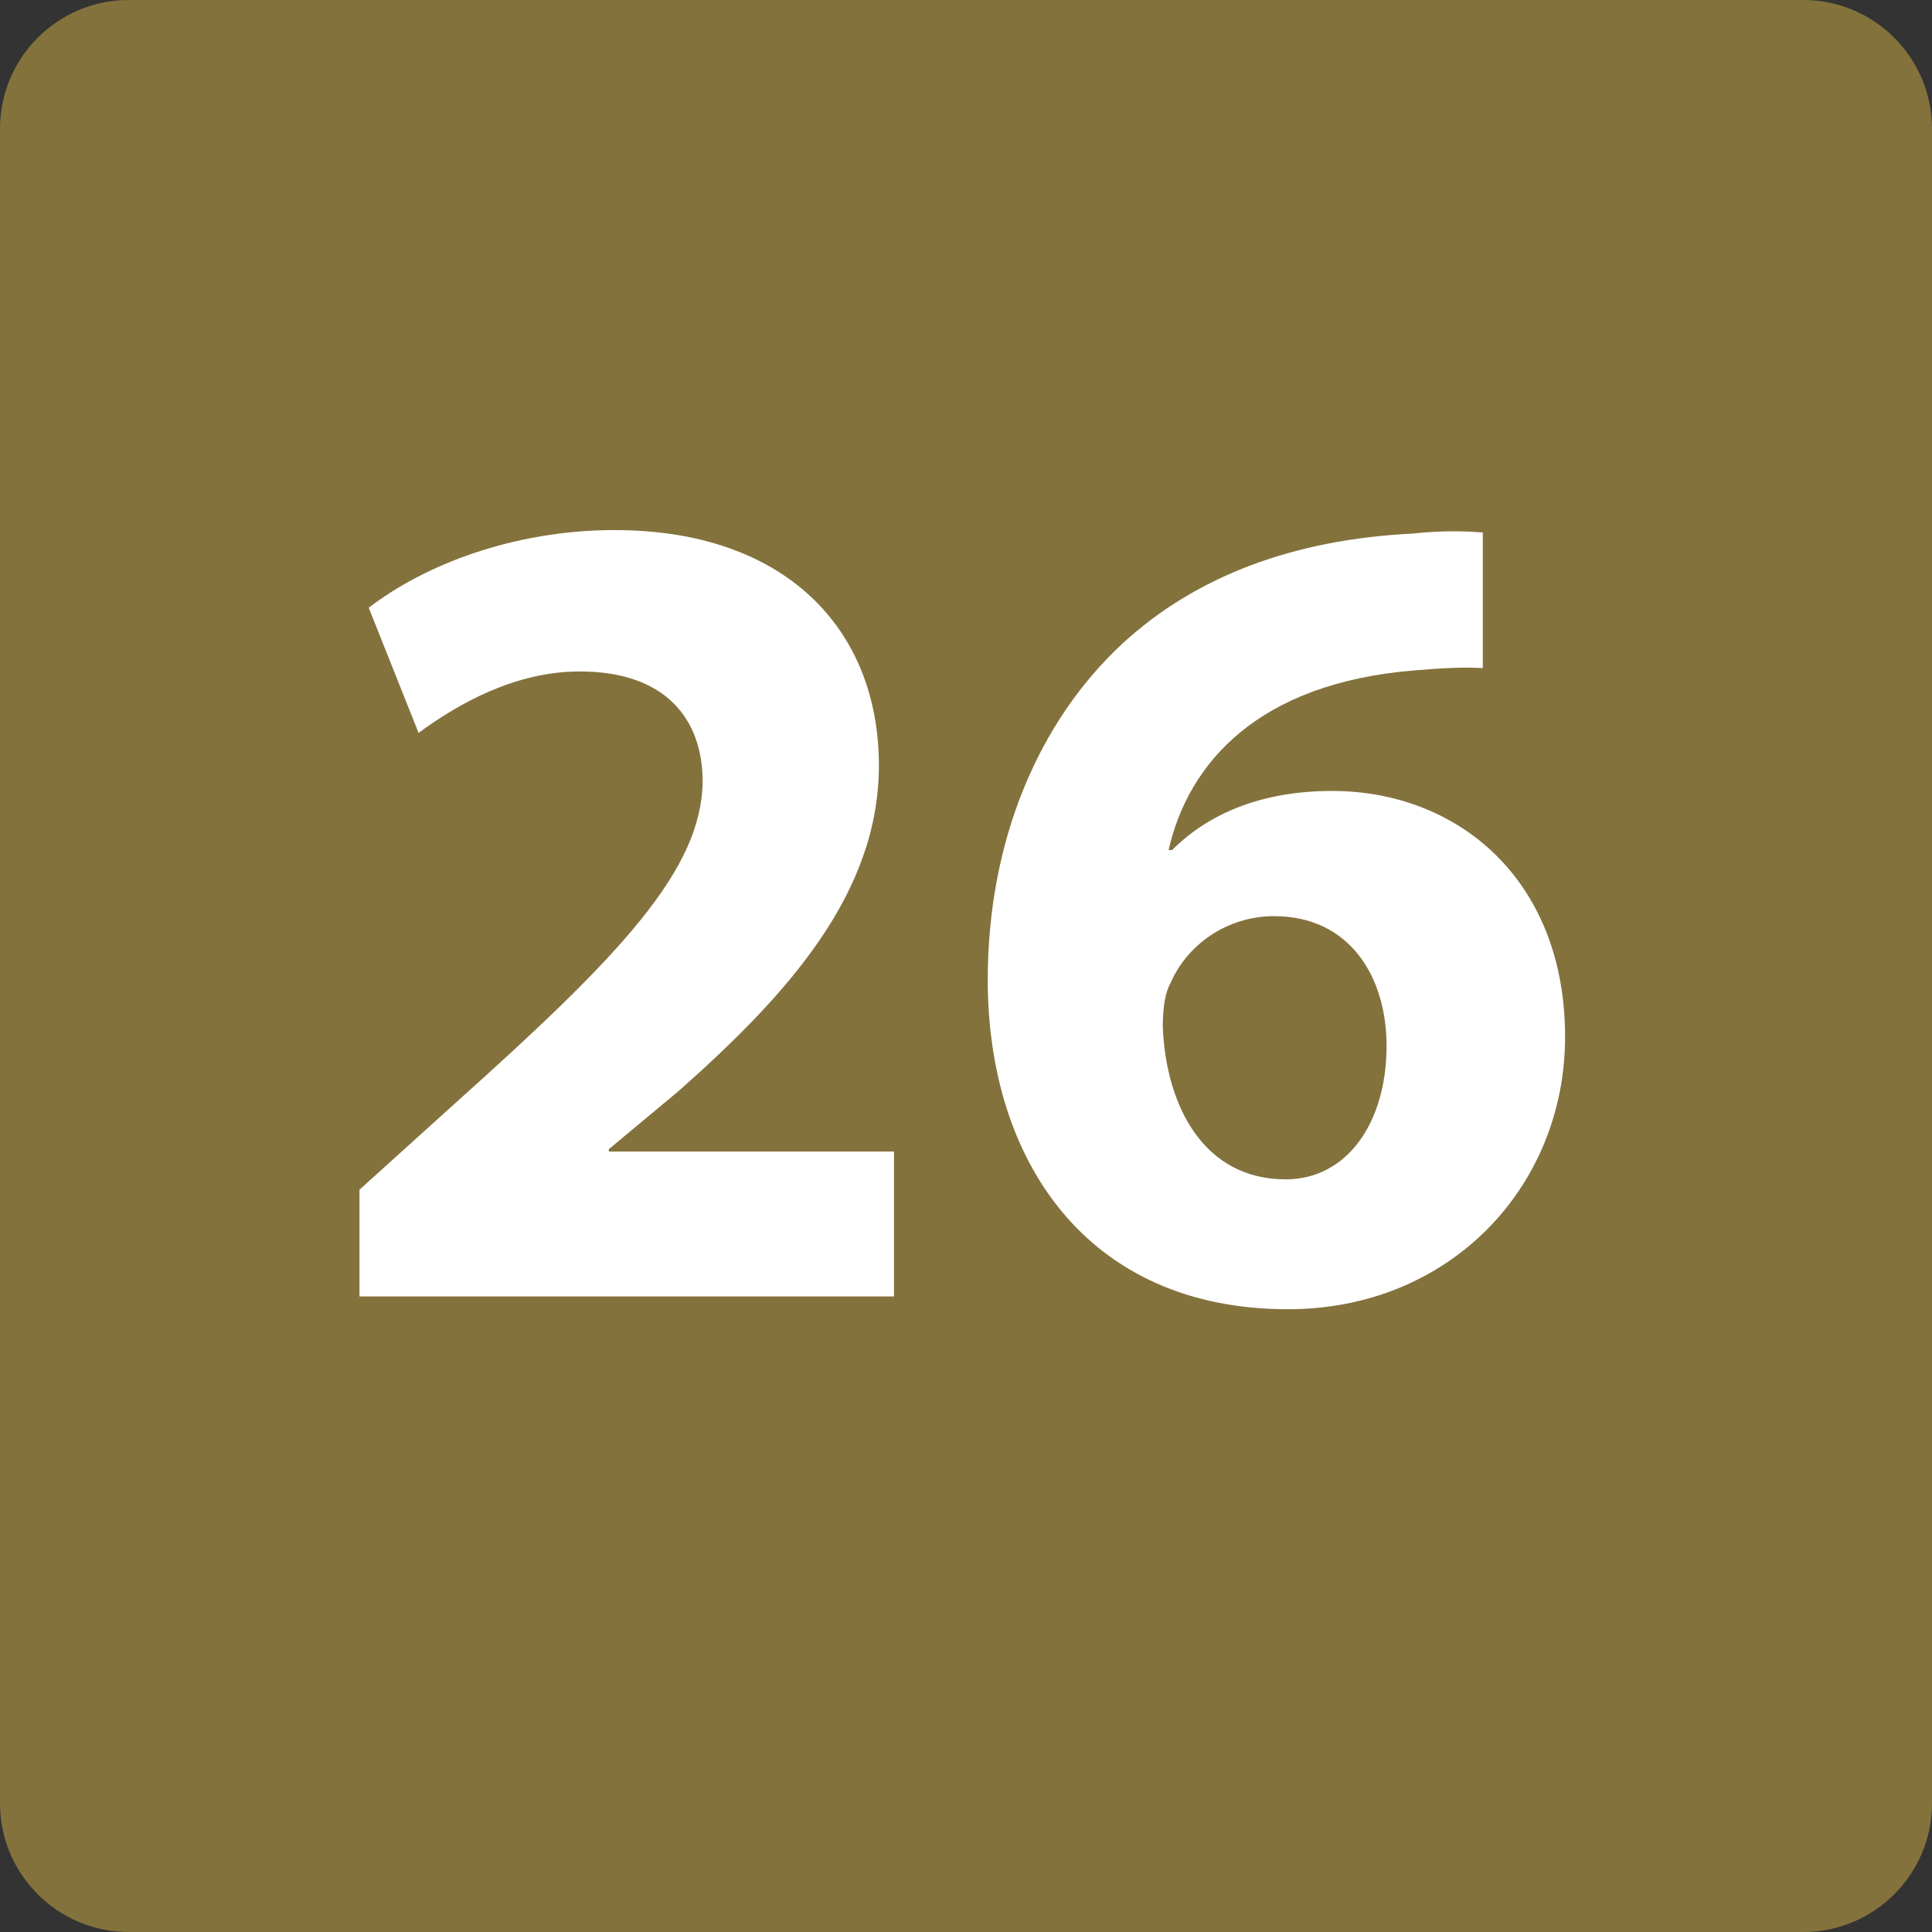 <?xml version="1.0" encoding="utf-8"?>
<!-- Generator: Adobe Illustrator 15.1.0, SVG Export Plug-In  -->
<!DOCTYPE svg PUBLIC "-//W3C//DTD SVG 1.1//EN" "http://www.w3.org/Graphics/SVG/1.1/DTD/svg11.dtd">
<svg version="1.1"
	 xmlns="http://www.w3.org/2000/svg" xmlns:xlink="http://www.w3.org/1999/xlink" xmlns:a="http://ns.adobe.com/AdobeSVGViewerExtensions/3.0/"
	 x="0px" y="0px" width="35px" height="35px" viewBox="0 0 35 35" enable-background="new 0 0 35 35" xml:space="preserve">
<rect x="0" y="0" width="35" height="35" fill="#333333" stroke="none"/>
<defs>
</defs>
<path fill="#84723D" d="M35,32.667C35,33.955,33.955,35,32.666,35H2.333C1.045,35,0,33.955,0,32.667V2.333C0,1.045,1.045,0,2.333,0
	h30.333C33.955,0,35,1.045,35,2.333V32.667z"/>
<path fill="#FFFFFF" d="M6.512,23.486v-1.933l1.743-1.575c3.003-2.688,4.453-4.222,4.474-5.818c0-1.113-0.651-1.996-2.227-1.996
	c-1.176,0-2.205,0.588-2.919,1.113L6.68,11.01c1.008-0.777,2.625-1.407,4.453-1.407c3.109,0,4.789,1.807,4.789,4.264
	c0,2.31-1.638,4.138-3.633,5.902l-1.26,1.05v0.042h5.167v2.625H6.512z"/>
<path fill="#FFFFFF" d="M26.862,12.103c-0.357-0.021-0.735,0-1.239,0.042c-2.835,0.23-4.096,1.68-4.453,3.255h0.063
	c0.672-0.672,1.638-1.071,2.898-1.071c2.29,0,4.222,1.618,4.222,4.453c0,2.71-2.08,4.936-5.02,4.936
	c-3.654,0-5.439-2.709-5.439-5.965c0-2.562,0.945-4.705,2.437-6.091c1.344-1.239,3.129-1.89,5.25-1.995
	c0.588-0.063,0.987-0.042,1.281-0.021V12.103z M25.119,18.949c0-1.26-0.672-2.352-2.038-2.352c-0.861,0-1.575,0.525-1.869,1.197
	c-0.105,0.189-0.147,0.441-0.147,0.819c0.063,1.449,0.756,2.752,2.226,2.752C24.404,21.365,25.119,20.336,25.119,18.949z"/>
</svg>
